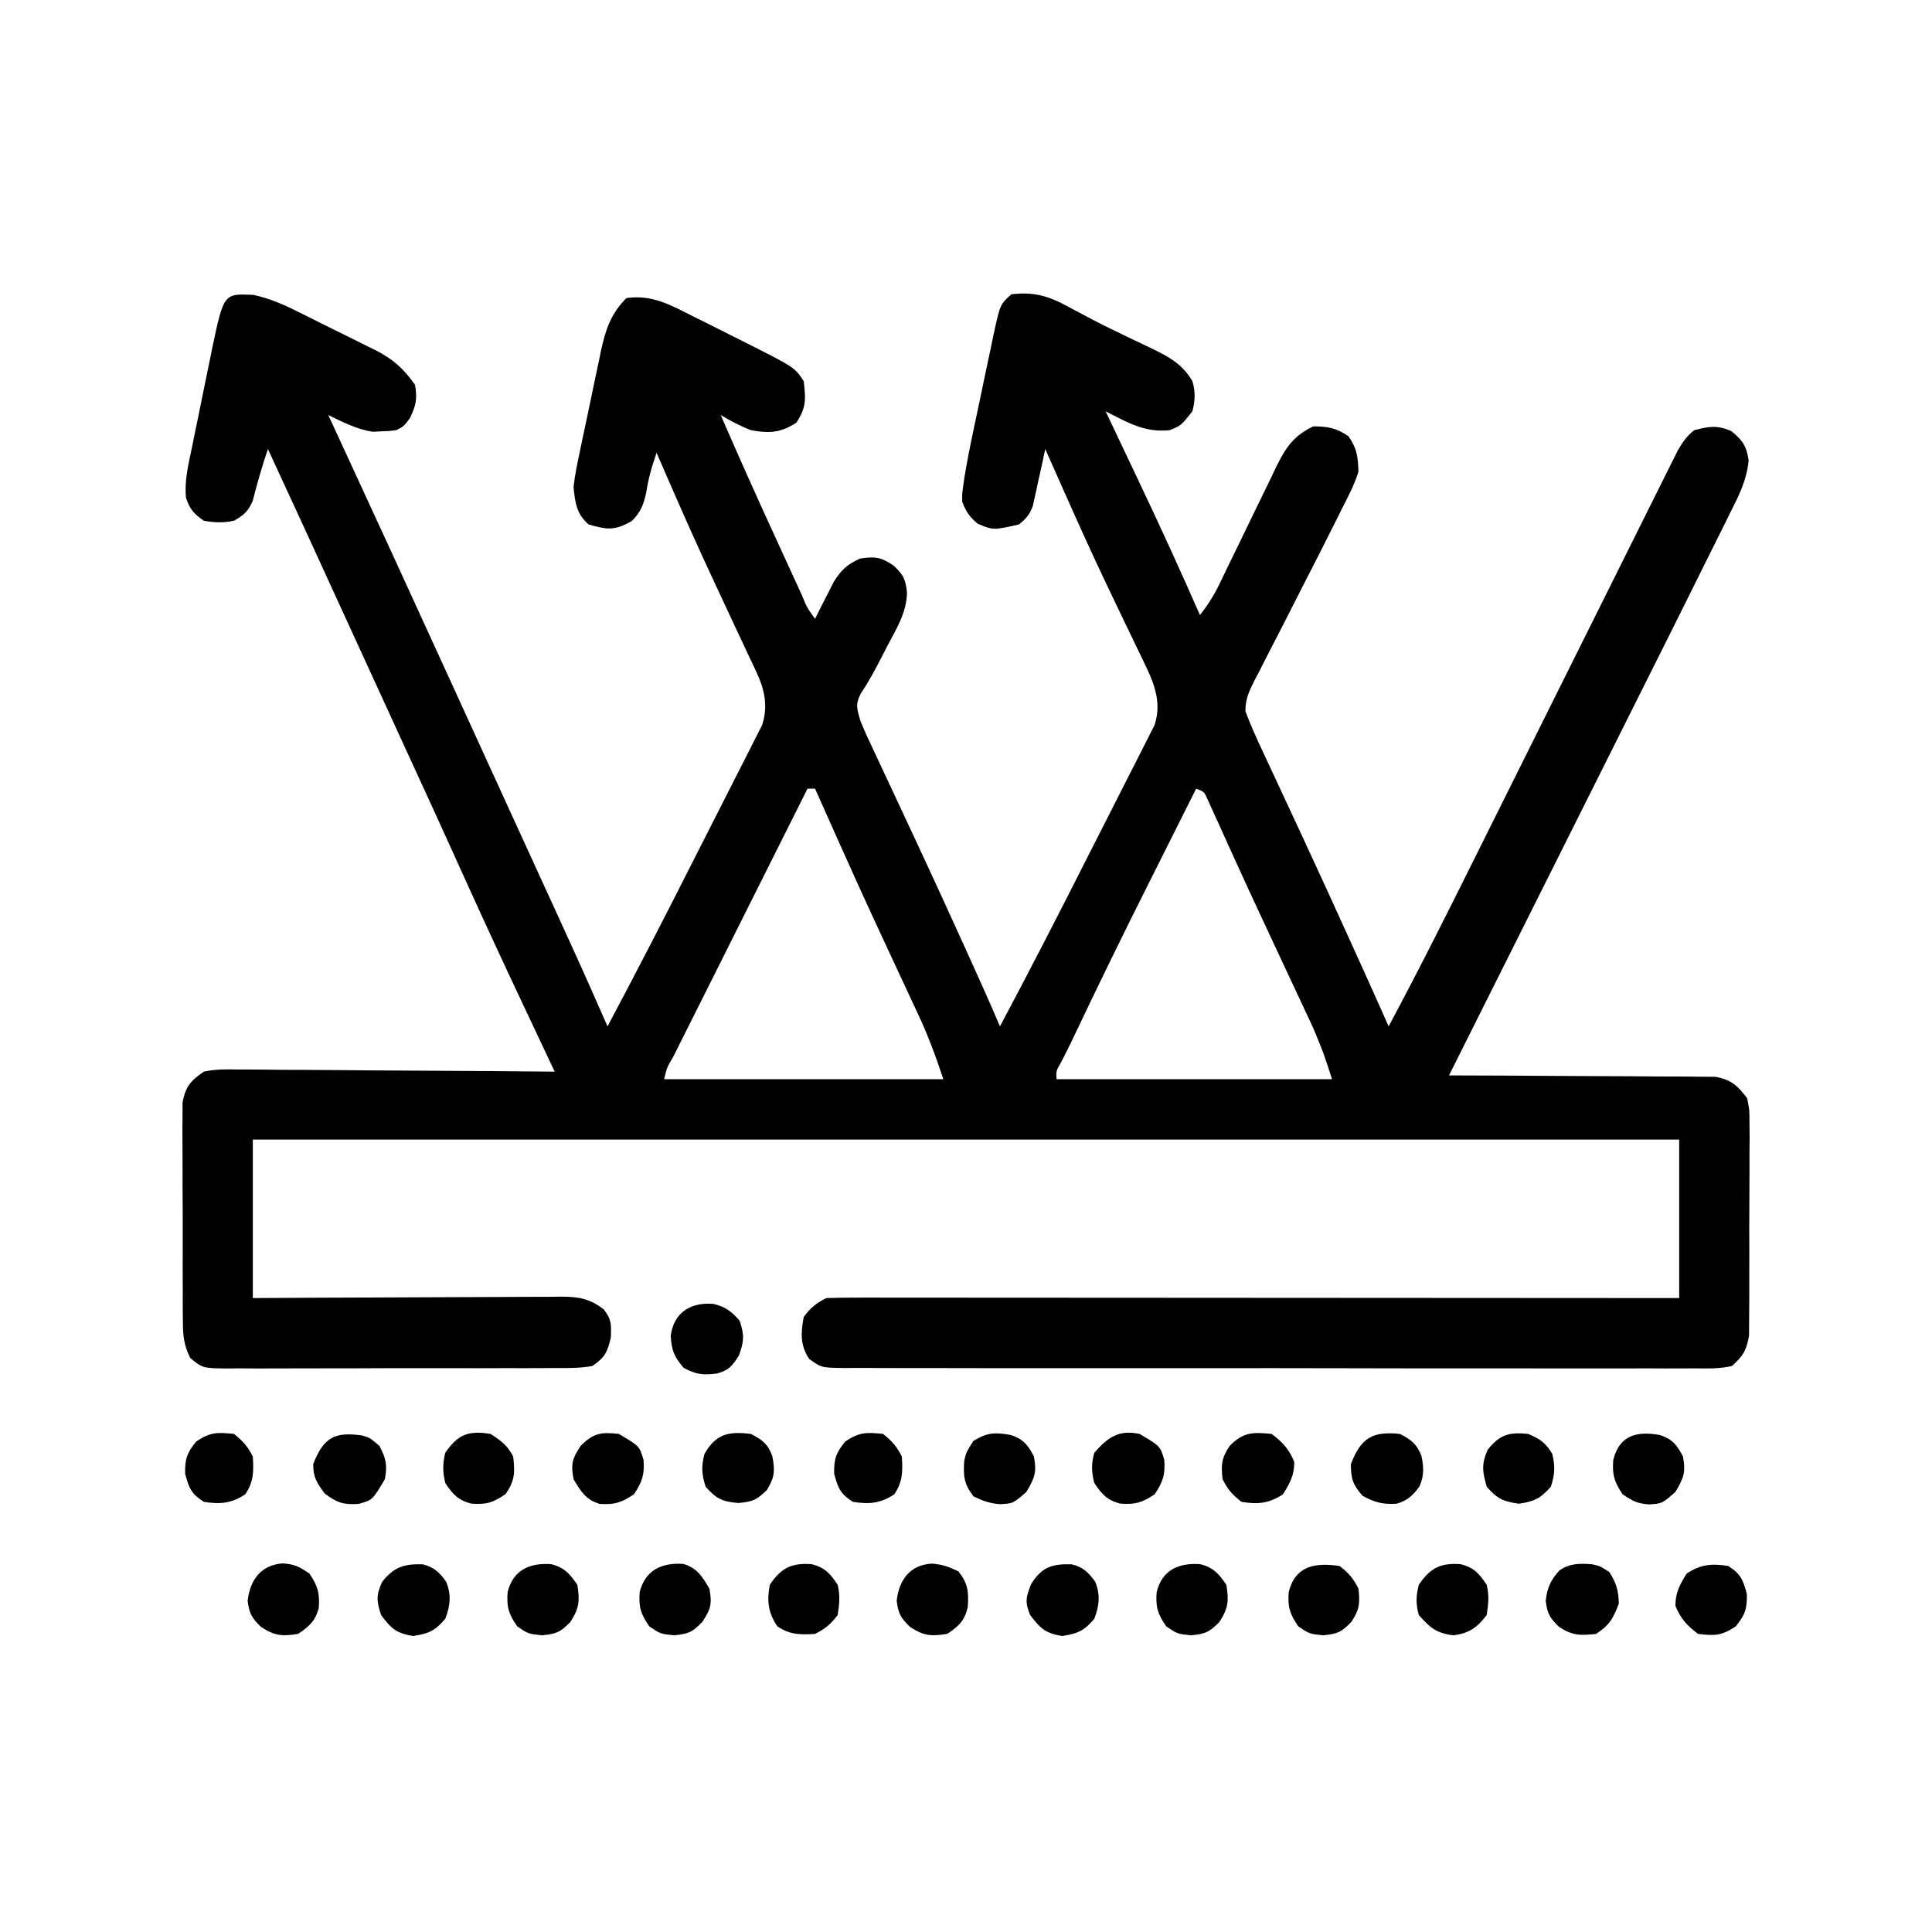 <?xml version="1.0" encoding="UTF-8"?>
<svg version="1.1" xmlns="http://www.w3.org/2000/svg" width="512" height="512">
<path d="M0 0 C4.311 0.962 7.829 2.482 11.754 4.456 C12.487 4.817 13.22 5.179 13.975 5.552 C15.516 6.316 17.054 7.085 18.589 7.859 C20.926 9.034 23.275 10.182 25.625 11.329 C27.128 12.078 28.629 12.829 30.129 13.581 C30.825 13.919 31.521 14.256 32.238 14.604 C36.935 17.008 39.767 19.513 42.809 23.85 C43.414 27.556 43.081 29.294 41.434 32.663 C39.809 34.85 39.809 34.85 37.809 35.85 C35.961 36.089 35.961 36.089 33.747 36.163 C33.034 36.2 32.321 36.238 31.586 36.276 C27.331 35.624 23.666 33.707 19.809 31.85 C20.271 32.848 20.732 33.847 21.208 34.875 C31.469 57.074 41.688 79.291 51.841 101.54 C54.828 108.082 57.819 114.623 60.809 121.163 C61.804 123.339 62.798 125.514 63.792 127.689 C66.864 134.41 69.937 141.13 73.014 147.849 C87.082 178.56 87.082 178.56 93.809 193.85 C101.79 178.869 109.548 163.773 117.198 148.621 C119.043 144.968 120.894 141.319 122.762 137.678 C124.598 134.098 126.417 130.51 128.224 126.914 C128.907 125.56 129.598 124.21 130.294 122.862 C131.261 120.989 132.205 119.106 133.144 117.219 C133.684 116.154 134.225 115.09 134.782 113.994 C136.383 109.094 135.477 104.66 133.31 100.056 C132.852 99.065 132.852 99.065 132.385 98.055 C131.887 97.014 131.887 97.014 131.379 95.952 C131.033 95.207 130.686 94.463 130.329 93.695 C129.205 91.285 128.07 88.88 126.934 86.475 C125.382 83.153 123.836 79.828 122.29 76.503 C121.714 75.269 121.714 75.269 121.127 74.009 C117.735 66.728 114.463 59.399 111.247 52.038 C110.559 50.466 110.559 50.466 109.858 48.863 C108.839 46.526 107.822 44.189 106.809 41.85 C105.57 45.38 104.614 48.719 104.059 52.413 C103.351 55.633 102.568 57.663 100.184 59.975 C95.603 62.52 93.818 62.246 88.809 60.85 C85.564 58.024 85.198 55.028 84.809 50.85 C85.183 47.532 85.872 44.297 86.575 41.034 C86.866 39.633 86.866 39.633 87.163 38.203 C87.575 36.235 87.992 34.267 88.414 32.301 C89.057 29.297 89.678 26.29 90.297 23.282 C90.701 21.366 91.106 19.45 91.512 17.534 C91.697 16.638 91.881 15.742 92.071 14.819 C93.288 9.233 94.67 4.989 98.809 0.85 C105.696 -0.175 110.768 2.807 116.809 5.85 C118.326 6.598 118.326 6.598 119.874 7.36 C122.861 8.84 125.837 10.341 128.809 11.85 C129.634 12.265 130.458 12.68 131.308 13.108 C143.386 19.216 143.386 19.216 145.809 22.85 C146.354 27.677 146.522 29.746 143.872 33.85 C139.718 36.563 136.639 36.754 131.809 35.85 C128.928 34.739 126.494 33.412 123.809 31.85 C128.591 42.898 133.516 53.874 138.545 64.811 C139.706 67.336 140.863 69.864 142.02 72.391 C142.759 74.001 143.499 75.612 144.239 77.221 C144.584 77.975 144.928 78.729 145.283 79.506 C146.682 82.914 146.682 82.914 148.809 85.85 C149.256 84.947 149.704 84.043 150.165 83.112 C150.775 81.92 151.385 80.729 151.997 79.538 C152.884 77.78 152.884 77.78 153.79 75.987 C155.896 72.715 157.305 71.437 160.809 69.85 C164.762 69.274 166.27 69.491 169.622 71.725 C172.271 74.299 172.727 75.178 173.172 78.843 C173.092 84.123 170.419 88.413 167.997 92.975 C167.319 94.296 167.319 94.296 166.627 95.643 C164.846 99.092 163.091 102.431 160.922 105.655 C159.421 108.615 159.917 109.648 160.809 112.85 C161.946 115.666 163.236 118.403 164.536 121.147 C165.106 122.369 165.106 122.369 165.687 123.615 C166.506 125.367 167.327 127.118 168.15 128.869 C170.32 133.485 172.473 138.11 174.629 142.733 C175.065 143.667 175.501 144.6 175.951 145.562 C180.126 154.508 184.23 163.485 188.309 172.475 C188.621 173.163 188.934 173.85 189.256 174.558 C192.167 180.964 195.052 187.376 197.809 193.85 C205.79 178.869 213.548 163.773 221.198 148.621 C223.043 144.968 224.894 141.319 226.762 137.678 C228.598 134.098 230.417 130.51 232.224 126.914 C232.907 125.56 233.598 124.21 234.294 122.862 C235.261 120.989 236.205 119.106 237.144 117.219 C237.684 116.154 238.225 115.09 238.782 113.994 C240.837 107.705 238.462 102.414 235.668 96.749 C235.35 96.082 235.031 95.415 234.702 94.728 C234.017 93.298 233.329 91.869 232.636 90.443 C230.805 86.672 229.004 82.885 227.2 79.1 C226.833 78.332 226.466 77.565 226.088 76.774 C222.372 68.979 218.821 61.113 215.309 53.225 C215.026 52.591 214.744 51.957 214.453 51.304 C212.9 47.822 211.352 44.337 209.809 40.85 C209.555 42.043 209.301 43.235 209.04 44.464 C208.692 46.03 208.345 47.597 207.997 49.163 C207.831 49.949 207.665 50.734 207.495 51.544 C207.324 52.301 207.153 53.058 206.977 53.839 C206.825 54.535 206.673 55.232 206.517 55.949 C205.657 58.258 204.747 59.336 202.809 60.85 C196.071 62.372 196.071 62.372 191.934 60.663 C189.693 58.751 188.883 57.556 187.809 54.85 C187.764 52.84 187.764 52.84 188.062 50.721 C188.227 49.536 188.227 49.536 188.395 48.328 C189.089 44.171 189.896 40.047 190.77 35.925 C190.961 35.015 191.152 34.105 191.35 33.167 C191.752 31.26 192.157 29.353 192.565 27.447 C193.186 24.531 193.791 21.612 194.395 18.692 C194.79 16.832 195.186 14.972 195.583 13.112 C195.761 12.242 195.939 11.372 196.123 10.476 C197.851 2.541 197.851 2.541 200.809 -0.15 C206.813 -0.891 210.786 0.3 216.059 3.225 C217.444 3.96 218.829 4.693 220.215 5.425 C220.949 5.817 221.682 6.209 222.438 6.614 C224.985 7.942 227.561 9.193 230.153 10.432 C231.051 10.866 231.949 11.299 232.875 11.745 C234.632 12.591 236.393 13.43 238.158 14.26 C242.732 16.494 246.117 18.336 248.809 22.85 C249.629 25.66 249.544 28.02 248.809 30.85 C245.811 34.618 245.811 34.618 242.809 35.85 C237.842 36.363 234.027 35.024 229.65 32.801 C228.571 32.255 228.571 32.255 227.47 31.698 C226.922 31.418 226.374 31.138 225.809 30.85 C226.282 31.847 226.755 32.843 227.243 33.869 C229.042 37.659 230.838 41.451 232.633 45.242 C233.402 46.866 234.172 48.489 234.942 50.112 C240.406 61.617 245.689 73.188 250.809 84.85 C252.887 82.208 254.528 79.632 255.982 76.604 C256.383 75.777 256.784 74.949 257.197 74.096 C257.622 73.211 258.047 72.325 258.485 71.413 C259.404 69.53 260.324 67.647 261.245 65.764 C262.687 62.805 264.124 59.844 265.549 56.877 C266.93 54.006 268.331 51.147 269.735 48.288 C270.154 47.402 270.573 46.517 271.004 45.604 C273.561 40.447 275.563 37.393 280.809 34.85 C284.738 34.85 286.938 35.255 290.184 37.475 C292.431 40.759 292.675 42.852 292.809 46.85 C291.771 50.229 290.175 53.277 288.559 56.413 C288.088 57.367 287.616 58.322 287.13 59.305 C284.179 65.253 281.142 71.157 278.119 77.068 C276.365 80.506 274.62 83.949 272.875 87.392 C271.569 89.956 270.246 92.51 268.921 95.063 C268.107 96.661 267.294 98.26 266.481 99.858 C266.095 100.591 265.709 101.323 265.312 102.078 C263.896 104.895 262.795 107.168 262.86 110.359 C264.202 113.881 265.709 117.303 267.317 120.71 C267.853 121.864 267.853 121.864 268.401 123.042 C269.172 124.7 269.946 126.357 270.722 128.013 C272.359 131.507 273.985 135.007 275.611 138.506 C276.444 140.3 277.278 142.094 278.113 143.887 C282.187 152.644 286.194 161.43 290.184 170.225 C290.801 171.584 291.419 172.943 292.036 174.302 C294.342 179.383 296.641 184.466 298.906 189.565 C299.263 190.369 299.62 191.174 299.988 192.002 C300.259 192.612 300.53 193.222 300.809 193.85 C308.964 178.633 316.681 163.203 324.368 147.747 C326.597 143.265 328.83 138.785 331.064 134.306 C337.408 121.586 343.748 108.864 350.079 96.138 C353.595 89.073 357.115 82.009 360.639 74.948 C362.861 70.497 365.078 66.042 367.29 61.586 C368.662 58.826 370.039 56.069 371.417 53.313 C372.055 52.035 372.691 50.756 373.325 49.475 C374.189 47.73 375.061 45.988 375.934 44.246 C376.42 43.271 376.905 42.295 377.406 41.29 C378.711 39.021 379.769 37.472 381.809 35.85 C385.71 34.839 387.9 34.446 391.622 36.1 C394.593 38.478 395.713 40.125 396.216 43.917 C395.67 49.195 393.683 53.091 391.306 57.788 C390.817 58.781 390.328 59.775 389.824 60.798 C388.166 64.156 386.487 67.503 384.809 70.85 C383.599 73.285 382.393 75.722 381.186 78.158 C377.464 85.663 373.715 93.155 369.963 100.645 C368.085 104.394 366.209 108.145 364.333 111.895 C360.801 118.957 357.266 126.018 353.731 133.079 C349.698 141.134 345.667 149.19 341.636 157.247 C333.363 173.783 325.087 190.317 316.809 206.85 C317.725 206.852 318.641 206.853 319.585 206.855 C328.222 206.872 336.858 206.914 345.495 206.982 C349.935 207.017 354.375 207.042 358.816 207.046 C363.102 207.05 367.387 207.079 371.673 207.124 C373.307 207.137 374.942 207.141 376.576 207.136 C378.868 207.132 381.157 207.158 383.448 207.191 C385.404 207.201 385.404 207.201 387.398 207.211 C391.672 208.012 393.157 209.47 395.809 212.85 C396.437 215.924 396.437 215.924 396.44 219.397 C396.453 220.702 396.465 222.007 396.478 223.351 C396.466 224.768 396.452 226.184 396.438 227.6 C396.439 229.061 396.441 230.522 396.445 231.982 C396.448 235.039 396.433 238.095 396.406 241.151 C396.372 245.062 396.378 248.972 396.397 252.883 C396.407 255.897 396.398 258.912 396.383 261.927 C396.378 263.368 396.379 264.81 396.385 266.252 C396.39 268.269 396.367 270.286 396.343 272.303 C396.333 274.023 396.333 274.023 396.324 275.777 C395.661 279.733 394.781 281.136 391.809 283.85 C388.604 284.604 385.448 284.52 382.168 284.479 C381.179 284.486 380.19 284.493 379.171 284.5 C375.848 284.518 372.527 284.499 369.204 284.481 C366.825 284.487 364.447 284.494 362.069 284.503 C356.274 284.52 350.479 284.513 344.684 284.495 C339.975 284.481 335.266 284.477 330.557 284.48 C329.887 284.481 329.217 284.481 328.527 284.482 C327.166 284.483 325.805 284.484 324.444 284.485 C312.407 284.494 300.37 284.477 288.333 284.447 C276.65 284.418 264.968 284.411 253.285 284.427 C240.566 284.444 227.847 284.448 215.129 284.43 C213.773 284.428 212.417 284.426 211.061 284.425 C210.394 284.424 209.727 284.423 209.039 284.422 C204.335 284.416 199.631 284.419 194.927 284.426 C188.597 284.434 182.267 284.422 175.937 284.394 C173.611 284.387 171.284 284.387 168.957 284.394 C165.788 284.403 162.62 284.387 159.45 284.365 C158.06 284.377 158.06 284.377 156.641 284.39 C150.432 284.309 150.432 284.309 147.24 281.957 C144.822 278.397 145.034 274.985 145.809 270.85 C147.685 268.349 149.048 267.231 151.809 265.85 C154.757 265.754 157.681 265.72 160.629 265.73 C162.016 265.729 162.016 265.729 163.431 265.727 C166.548 265.726 169.665 265.731 172.782 265.737 C175.009 265.737 177.236 265.737 179.463 265.736 C185.525 265.736 191.586 265.742 197.648 265.749 C203.977 265.755 210.305 265.756 216.634 265.757 C227.262 265.76 237.89 265.766 248.518 265.775 C259.465 265.784 270.413 265.791 281.361 265.795 C282.036 265.796 282.71 265.796 283.405 265.796 C286.789 265.798 290.173 265.799 293.557 265.8 C321.641 265.81 349.725 265.829 377.809 265.85 C377.809 251.99 377.809 238.13 377.809 223.85 C253.069 223.85 128.329 223.85 -0.191 223.85 C-0.191 237.71 -0.191 251.57 -0.191 265.85 C6.104 265.816 12.398 265.781 18.883 265.745 C22.871 265.73 26.859 265.715 30.846 265.704 C37.176 265.686 43.505 265.665 49.834 265.624 C54.937 265.591 60.04 265.573 65.143 265.566 C67.09 265.56 69.036 265.549 70.983 265.533 C73.71 265.511 76.436 265.508 79.163 265.51 C80.371 265.494 80.371 265.494 81.602 265.477 C86.193 265.502 89.152 266.011 92.809 268.85 C94.91 271.524 94.808 272.893 94.684 276.35 C93.677 280.38 93.174 281.471 89.809 283.85 C86.501 284.457 83.227 284.407 79.872 284.384 C78.863 284.392 77.855 284.401 76.815 284.41 C73.48 284.433 70.145 284.426 66.809 284.417 C64.493 284.422 62.176 284.428 59.86 284.436 C55.004 284.446 50.149 284.441 45.293 284.427 C39.065 284.41 32.838 284.433 26.61 284.468 C21.827 284.49 17.043 284.489 12.26 284.48 C9.963 284.48 7.667 284.487 5.37 284.501 C2.162 284.519 -1.045 284.504 -4.253 284.481 C-5.205 284.493 -6.157 284.505 -7.138 284.517 C-13.489 284.425 -13.489 284.425 -16.779 281.732 C-18.465 278.292 -18.704 275.948 -18.724 272.12 C-18.733 271.464 -18.742 270.808 -18.75 270.132 C-18.773 267.975 -18.766 265.82 -18.757 263.663 C-18.763 262.157 -18.769 260.652 -18.776 259.146 C-18.787 255.996 -18.782 252.846 -18.767 249.695 C-18.75 245.663 -18.774 241.632 -18.809 237.6 C-18.831 234.493 -18.829 231.386 -18.821 228.278 C-18.82 226.792 -18.827 225.306 -18.842 223.819 C-18.859 221.739 -18.845 219.661 -18.822 217.581 C-18.821 216.399 -18.82 215.217 -18.819 214 C-17.969 209.738 -16.748 208.333 -13.191 205.85 C-10.143 205.169 -7.198 205.217 -4.086 205.283 C-3.178 205.282 -2.271 205.281 -1.335 205.281 C1.657 205.284 4.649 205.323 7.641 205.362 C9.719 205.371 11.797 205.379 13.875 205.383 C19.338 205.403 24.801 205.452 30.264 205.507 C35.841 205.558 41.418 205.581 46.995 205.606 C57.933 205.66 68.871 205.745 79.809 205.85 C79.363 204.906 78.918 203.961 78.458 202.988 C76.765 199.399 75.073 195.81 73.382 192.22 C72.657 190.682 71.932 189.145 71.206 187.607 C66.179 176.954 61.232 166.268 56.372 155.538 C55.991 154.698 55.61 153.859 55.218 152.994 C54.362 151.104 53.507 149.214 52.653 147.323 C48.595 138.357 44.485 129.415 40.372 120.475 C34.73 108.212 29.104 95.942 23.497 83.663 C16.972 69.375 10.407 55.105 3.809 40.85 C2.259 45.387 0.97 49.938 -0.214 54.581 C-1.415 57.372 -2.568 58.353 -5.191 59.85 C-7.927 60.444 -10.441 60.359 -13.191 59.85 C-15.791 58.05 -16.859 56.798 -17.899 53.827 C-18.338 49.35 -17.341 45.291 -16.425 40.913 C-16.134 39.476 -16.134 39.476 -15.837 38.011 C-15.425 35.989 -15.008 33.969 -14.586 31.949 C-13.944 28.864 -13.322 25.776 -12.703 22.686 C-12.299 20.72 -11.894 18.754 -11.488 16.788 C-11.303 15.867 -11.119 14.946 -10.929 13.997 C-7.884 -0.37 -7.884 -0.37 0 0 Z M146.809 130.85 C141.852 140.741 136.897 150.633 131.945 160.526 C129.646 165.119 127.346 169.712 125.044 174.304 C122.825 178.732 120.608 183.16 118.392 187.59 C117.544 189.283 116.696 190.977 115.847 192.67 C114.662 195.032 113.479 197.396 112.297 199.76 C111.942 200.467 111.587 201.174 111.221 201.903 C109.543 204.746 109.543 204.746 108.809 207.85 C133.229 207.85 157.649 207.85 182.809 207.85 C180.788 201.788 178.737 196.187 176.036 190.46 C175.675 189.684 175.315 188.909 174.943 188.11 C174.174 186.457 173.403 184.806 172.63 183.155 C170.602 178.822 168.589 174.483 166.575 170.143 C166.171 169.275 165.768 168.407 165.352 167.512 C161.561 159.343 157.855 151.137 154.184 142.913 C153.765 141.975 153.765 141.975 153.338 141.018 C151.825 137.63 150.315 134.241 148.809 130.85 C148.149 130.85 147.489 130.85 146.809 130.85 Z M249.809 130.85 C246.732 136.979 243.658 143.109 240.587 149.24 C239.547 151.315 238.507 153.388 237.466 155.462 C230.45 169.435 223.586 183.47 216.892 197.601 C215.959 199.539 214.984 201.458 214.001 203.372 C212.665 205.692 212.665 205.692 212.809 207.85 C236.899 207.85 260.989 207.85 285.809 207.85 C283.604 201.005 283.604 201.005 280.915 194.478 C280.573 193.74 280.231 193.003 279.879 192.244 C279.517 191.476 279.155 190.708 278.782 189.917 C278.396 189.089 278.011 188.261 277.614 187.408 C276.371 184.74 275.122 182.077 273.872 179.413 C272.583 176.655 271.295 173.897 270.008 171.138 C269.153 169.307 268.298 167.476 267.442 165.645 C264.918 160.246 262.422 154.836 259.958 149.409 C259.4 148.185 258.843 146.961 258.285 145.737 C257.281 143.528 256.282 141.316 255.288 139.103 C254.85 138.143 254.412 137.183 253.961 136.194 C253.59 135.371 253.219 134.548 252.836 133.7 C251.944 131.682 251.944 131.682 249.809 130.85 Z " fill="#000000" transform="translate(67.191,78.15)"/>
<path d="M0 0 C2.09 0.453 2.09 0.453 4.59 2.078 C6.462 5.043 7.02 6.937 7.09 10.453 C5.561 14.428 4.662 16.072 1.09 18.453 C-3.122 18.921 -5.196 18.919 -8.785 16.578 C-11.257 14.106 -11.815 13.149 -12.285 9.703 C-11.884 6.227 -10.993 4.185 -8.605 1.594 C-5.816 -0.283 -3.282 -0.24 0 0 Z " fill="#000000" transform="translate(421.91,414.547)"/>
<path d="M0 0 C2.886 0.628 4.557 2.197 6.227 4.586 C7.684 8.022 7.328 11.001 6.012 14.438 C3.282 17.649 1.669 18.332 -2.488 19 C-6.95 18.283 -8.323 17.043 -10.988 13.438 C-12.208 9.777 -12.341 8.213 -10.738 4.688 C-7.673 0.747 -4.95 -0.146 0 0 Z " fill="#000000" transform="translate(111.988,414.562)"/>
<path d="M0 0 C3.342 2.143 3.892 3.603 4.938 7.438 C5.008 11.43 4.465 12.919 2 16 C-1.75 18.5 -3.559 18.536 -8 18 C-10.966 15.743 -12.585 14.011 -14 10.562 C-14 7.038 -12.846 4.966 -11 2 C-7.312 -0.459 -4.283 -0.682 0 0 Z " fill="#000000" transform="translate(458,415)"/>
<path d="M0 0 C2.955 1.542 4.529 2.681 5.668 5.871 C6.416 9.789 6.333 11.46 4.188 14.938 C1.405 17.561 0.538 17.949 -3.312 18.312 C-7.643 17.945 -9.121 17.218 -12 14 C-13.062 10.671 -13.177 8.693 -12.312 5.312 C-9.299 0.004 -5.956 -0.731 0 0 Z " fill="#000000" transform="translate(199,380)"/>
<path d="M0 0 C2.753 1.796 4.526 3.053 6 6 C6.486 10.293 6.462 12.321 4 15.938 C0.665 18.23 -1.1 18.762 -5.062 18.477 C-8.615 17.603 -10.011 15.984 -12 13 C-12.698 10.161 -12.704 7.838 -12 5 C-8.625 0.091 -5.848 -0.94 0 0 Z " fill="#000000" transform="translate(130,380)"/>
<path d="M0 0 C3.506 0.869 4.95 2.561 6.938 5.48 C7.629 9.783 7.453 11.69 5.062 15.355 C2.35 18.068 1.475 18.42 -2.375 18.855 C-6.062 18.48 -6.062 18.48 -9 16.48 C-11.293 13.145 -11.824 11.38 -11.539 7.418 C-10.074 1.463 -5.592 -0.392 0 0 Z " fill="#000000" transform="translate(318.062,414.52)"/>
<path d="M0 0 C3.552 0.874 4.948 2.493 6.938 5.477 C7.614 8.499 7.393 10.287 6.938 13.477 C5.067 15.908 3.656 17.117 0.938 18.477 C-2.971 18.731 -5.772 18.709 -9.062 16.477 C-11.525 12.783 -11.854 9.762 -11.062 5.477 C-8.055 0.966 -5.26 -0.379 0 0 Z " fill="#000000" transform="translate(215.062,414.523)"/>
<path d="M0 0 C3.506 0.869 4.95 2.561 6.938 5.48 C7.629 9.783 7.453 11.69 5.062 15.355 C2.35 18.068 1.475 18.42 -2.375 18.855 C-6.062 18.48 -6.062 18.48 -9 16.48 C-11.293 13.145 -11.824 11.38 -11.539 7.418 C-10.074 1.463 -5.592 -0.392 0 0 Z " fill="#000000" transform="translate(146.062,414.52)"/>
<path d="M0 0 C2.944 1.536 4.499 2.692 5.703 5.836 C6.32 8.816 6.415 11.022 5.215 13.852 C3.571 16.203 1.865 17.774 -0.941 18.508 C-4.613 18.717 -6.688 18.172 -9.938 16.375 C-12.491 13.435 -13 11.887 -13 8 C-10.352 1.116 -7.352 -0.761 0 0 Z " fill="#000000" transform="translate(371,380)"/>
<path d="M0 0 C2.966 2.257 4.585 3.989 6 7.438 C6 10.962 4.846 13.034 3 16 C-0.668 18.445 -3.735 18.722 -8 18 C-10.431 16.13 -11.641 14.719 -13 12 C-13.43 8.128 -13.317 6.475 -11.125 3.188 C-7.584 -0.458 -5.022 -0.511 0 0 Z " fill="#000000" transform="translate(337,380)"/>
<path d="M0 0 C2.431 1.87 3.641 3.281 5 6 C5.43 9.872 5.317 11.525 3.125 14.812 C0.421 17.596 -0.423 17.935 -4.312 18.375 C-8 18 -8 18 -10.938 16 C-13.23 12.665 -13.762 10.9 -13.477 6.938 C-11.708 -0.253 -6.228 -0.89 0 0 Z " fill="#000000" transform="translate(355,415)"/>
<path d="M0 0 C2.886 0.628 4.557 2.197 6.227 4.586 C7.684 8.022 7.328 11.001 6.012 14.438 C3.282 17.649 1.669 18.332 -2.488 19 C-6.925 18.287 -8.306 16.988 -10.988 13.438 C-12.408 9.976 -12.118 8.768 -10.738 5.25 C-7.937 0.747 -5.239 -0.155 0 0 Z " fill="#000000" transform="translate(283.988,414.562)"/>
<path d="M0 0 C2.833 0.252 4.363 0.799 7 2.062 C9.533 5.308 9.727 7.386 9.48 11.43 C8.674 15.114 7.092 16.585 4 18.625 C-0.303 19.317 -2.209 19.141 -5.875 16.75 C-8.347 14.278 -8.905 13.321 -9.375 9.875 C-8.727 4.258 -5.832 0.309 0 0 Z " fill="#000000" transform="translate(247,414.375)"/>
<path d="M0 0 C5.506 3.263 5.506 3.263 6.551 6.938 C6.81 10.85 6.208 12.688 4 16 C0.671 18.219 -1.139 18.759 -5.062 18.477 C-8.615 17.603 -10.011 15.984 -12 13 C-12.756 10.137 -12.811 7.854 -12 5 C-8.379 0.862 -5.523 -1.151 0 0 Z " fill="#000000" transform="translate(302,380)"/>
<path d="M0 0 C2.164 0.602 2.164 0.602 4.727 2.789 C6.463 6.185 6.855 7.839 6.164 11.602 C2.901 17.108 2.901 17.108 -0.773 18.152 C-4.789 18.419 -6.482 17.865 -9.773 15.414 C-11.898 12.518 -12.836 11.17 -12.836 7.602 C-10.082 0.58 -7.175 -1.005 0 0 Z " fill="#000000" transform="translate(95.836,380.398)"/>
<path d="M0 0 C3.552 0.874 4.948 2.493 6.938 5.477 C7.614 8.499 7.393 10.287 6.938 13.477 C4.389 16.79 2.334 18.286 -1.812 18.852 C-6.338 18.329 -8.083 16.882 -11.062 13.477 C-11.874 10.622 -11.819 8.339 -11.062 5.477 C-8.055 0.966 -5.26 -0.379 0 0 Z " fill="#000000" transform="translate(387.062,414.523)"/>
<path d="M0 0 C3.684 1.047 5.061 3.383 6.938 6.551 C7.672 10.552 7.326 11.969 5.062 15.363 C2.358 18.147 1.515 18.485 -2.375 18.926 C-6.062 18.551 -6.062 18.551 -9 16.551 C-11.293 13.216 -11.824 11.451 -11.539 7.488 C-10.085 1.577 -5.579 -0.37 0 0 Z " fill="#000000" transform="translate(181.062,414.449)"/>
<path d="M0 0 C3.188 0.272 4.201 0.822 7 2.688 C9.22 6.017 9.755 7.827 9.48 11.75 C8.611 15.256 6.92 16.7 4 18.688 C-0.303 19.379 -2.209 19.203 -5.875 16.812 C-8.347 14.34 -8.905 13.384 -9.375 9.938 C-8.727 4.322 -5.816 0.386 0 0 Z " fill="#000000" transform="translate(75,414.312)"/>
<path d="M0 0 C3.309 1.117 4.525 2.638 6.094 5.707 C6.892 9.875 6.272 11.406 4.094 15.082 C0.591 18.147 0.591 18.147 -2.906 18.332 C-5.739 18.08 -7.27 17.533 -9.906 16.27 C-12.438 13.026 -12.639 10.948 -12.379 6.906 C-11.906 4.707 -11.906 4.707 -9.969 1.582 C-6.242 -0.7 -4.222 -0.753 0 0 Z " fill="#000000" transform="translate(267.906,380.293)"/>
<path d="M0 0 C3.309 1.117 4.525 2.638 6.094 5.707 C6.892 9.875 6.272 11.406 4.094 15.082 C0.572 18.164 0.572 18.164 -2.906 18.395 C-6.095 18.123 -7.107 17.573 -9.906 15.707 C-12.124 12.38 -12.669 10.569 -12.379 6.648 C-10.745 -0.061 -5.977 -1.066 0 0 Z " fill="#000000" transform="translate(439.906,380.293)"/>
<path d="M0 0 C3.157 1.363 4.614 2.351 6.375 5.312 C7.158 8.68 7.054 10.699 6 14 C3.23 17.095 1.625 17.911 -2.5 18.5 C-6.654 17.907 -8.246 17.159 -11 14 C-12.149 10.051 -12.431 7.97 -10.75 4.188 C-7.501 0.126 -5.026 -0.503 0 0 Z " fill="#000000" transform="translate(405,380)"/>
<path d="M0 0 C3.183 0.746 4.807 2.005 6.934 4.453 C8.245 8.224 8.12 9.943 6.746 13.703 C4.869 16.552 4.16 17.531 0.934 18.453 C-2.756 18.924 -4.58 18.713 -7.879 16.953 C-10.407 14.064 -11.087 12.272 -11.32 8.492 C-10.542 2.244 -5.982 -0.498 0 0 Z " fill="#000000" transform="translate(189.066,345.547)"/>
<path d="M0 0 C2.365 1.867 3.66 3.321 5 6 C5.255 9.909 5.233 12.709 3 16 C-0.688 18.459 -3.717 18.682 -8 18 C-11.342 15.857 -11.892 14.397 -12.938 10.562 C-13.008 6.57 -12.465 5.081 -10 2 C-6.279 -0.48 -4.402 -0.463 0 0 Z " fill="#000000" transform="translate(234,380)"/>
<path d="M0 0 C5.506 3.263 5.506 3.263 6.551 6.938 C6.81 10.85 6.208 12.688 4 16 C0.688 18.208 -1.15 18.81 -5.062 18.551 C-8.747 17.503 -10.123 15.167 -12 12 C-12.735 7.999 -12.388 6.582 -10.125 3.188 C-6.829 -0.205 -4.683 -0.54 0 0 Z " fill="#000000" transform="translate(164,380)"/>
<path d="M0 0 C2.365 1.867 3.66 3.321 5 6 C5.255 9.909 5.233 12.709 3 16 C-0.688 18.459 -3.717 18.682 -8 18 C-11.342 15.857 -11.892 14.397 -12.938 10.562 C-13.008 6.57 -12.465 5.081 -10 2 C-6.279 -0.48 -4.402 -0.463 0 0 Z " fill="#000000" transform="translate(62,380)"/>
</svg>
